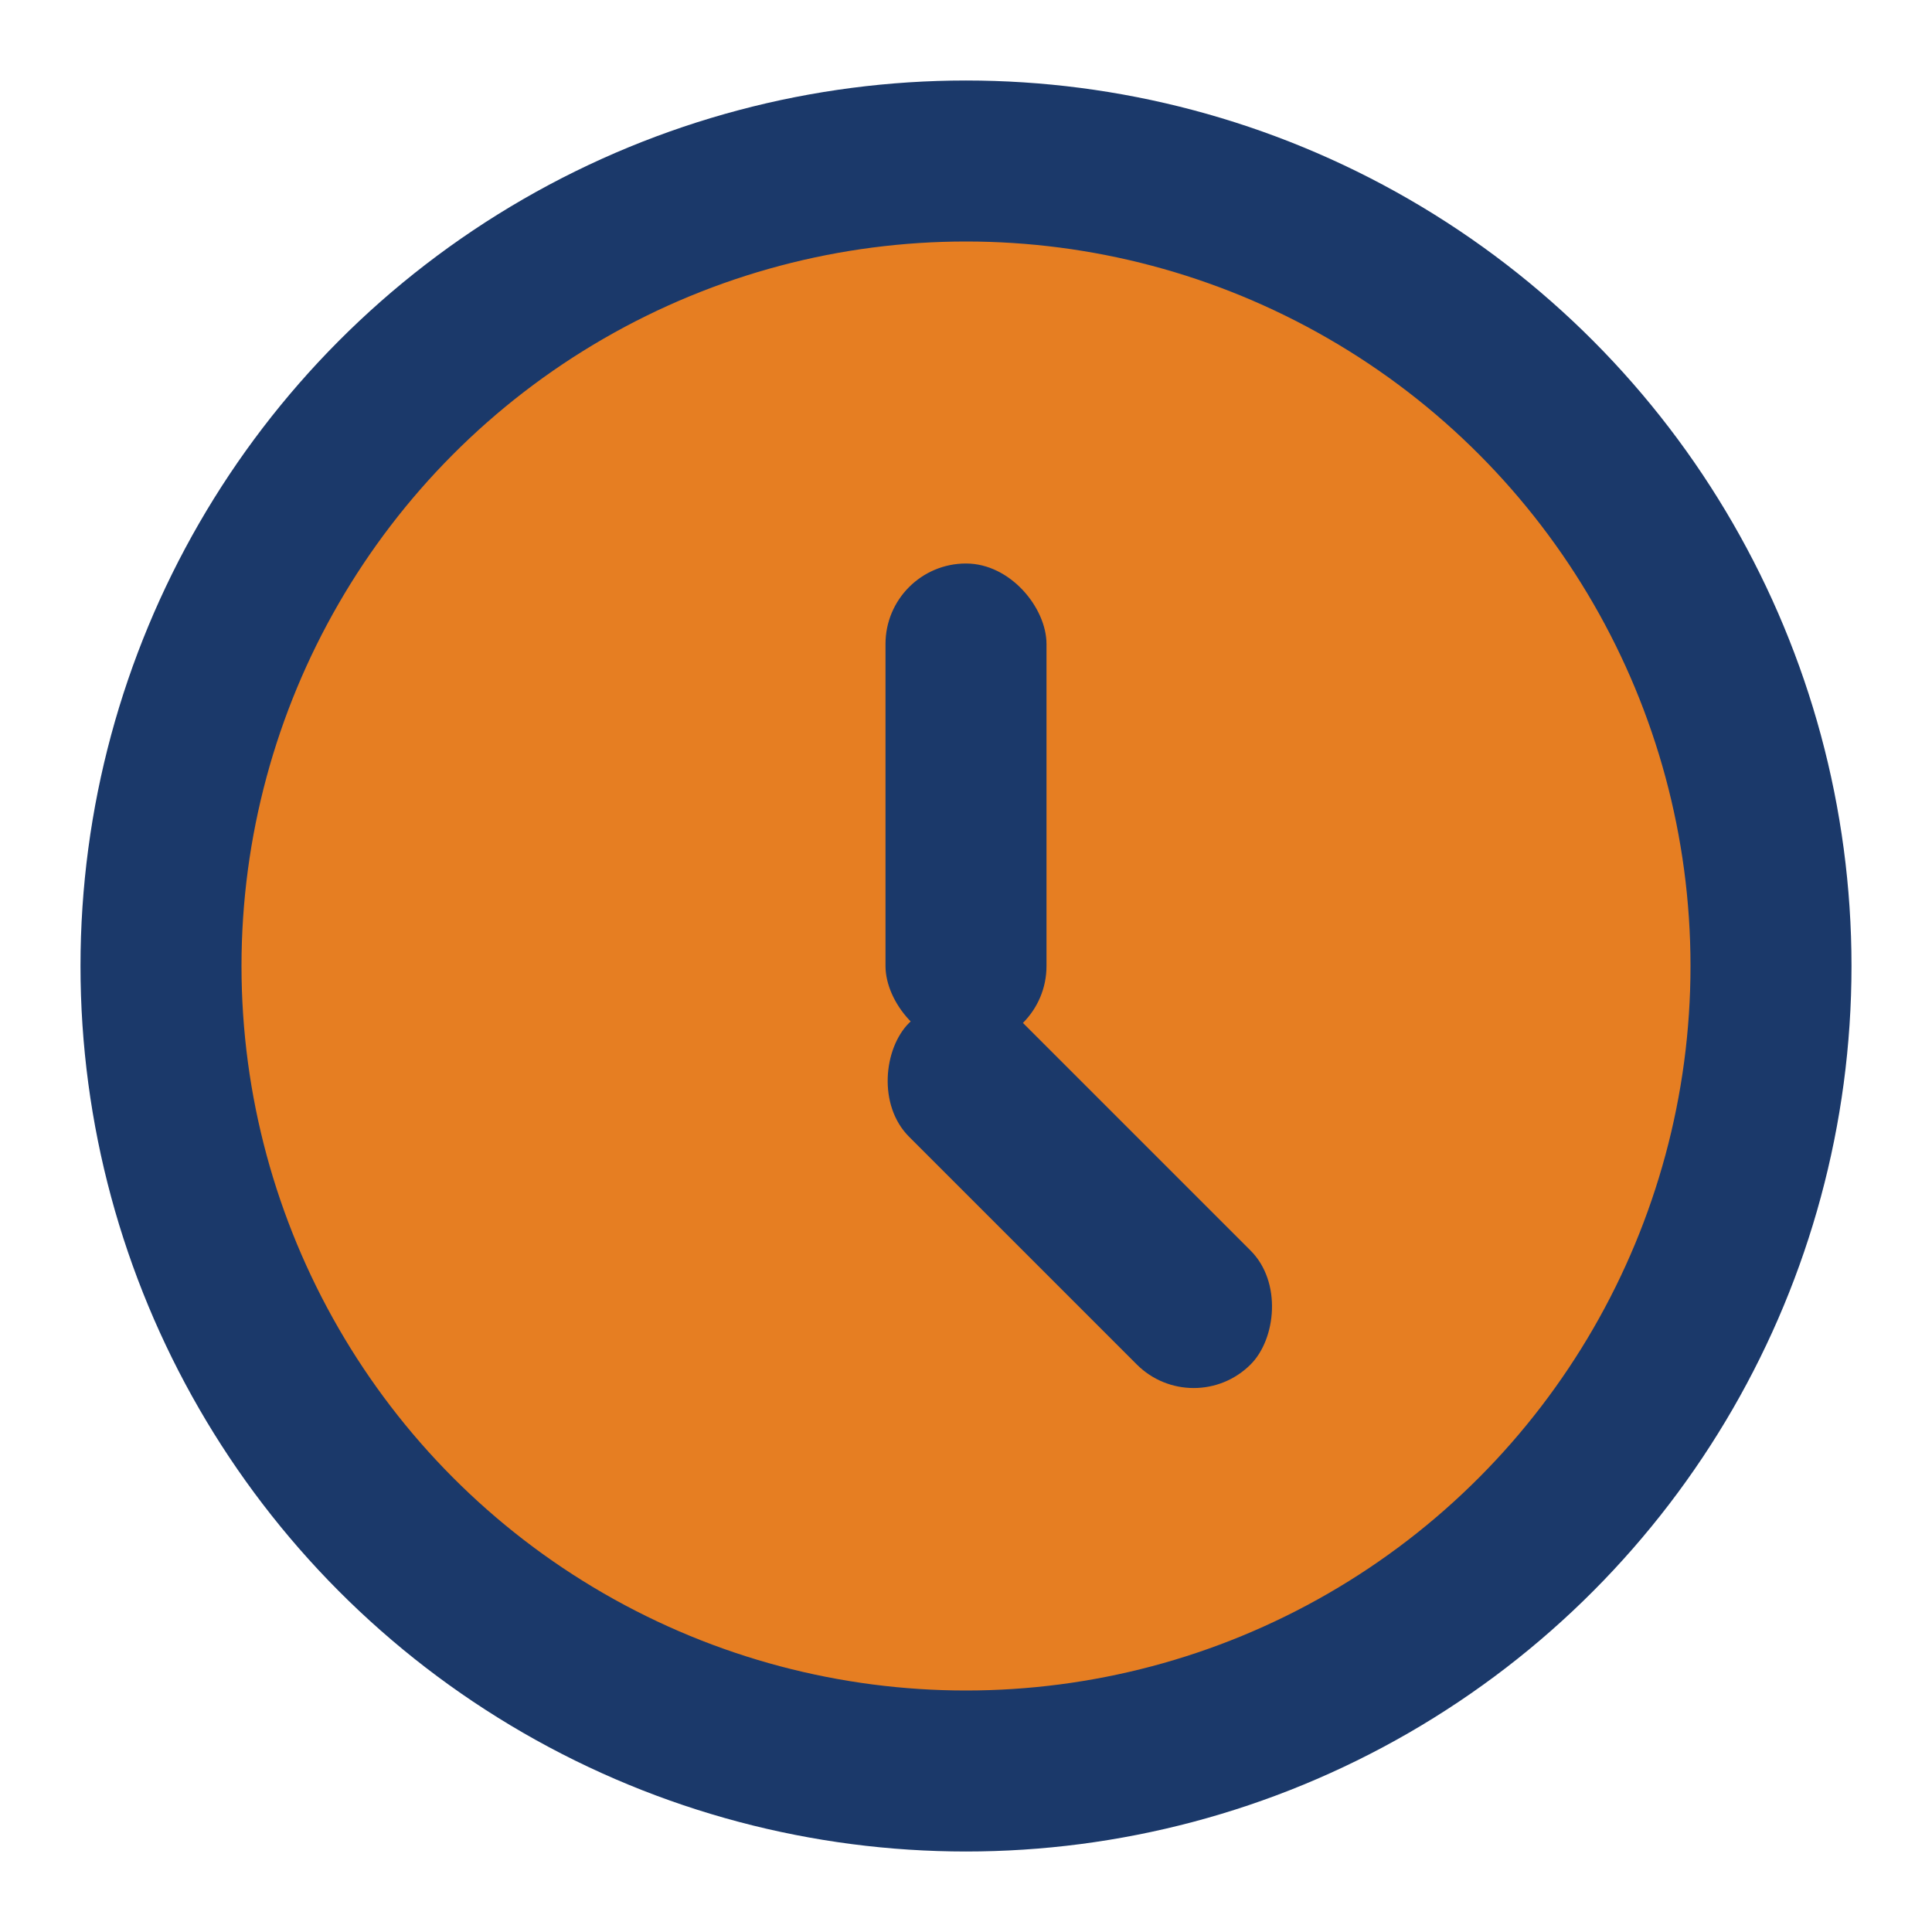 <?xml version="1.0" encoding="UTF-8"?>
<svg xmlns="http://www.w3.org/2000/svg" width="24" height="24" viewBox="0 0 24 24"><circle cx="12" cy="12" r="10" fill="#E67E22" stroke="#1B396A" stroke-width="2"/><rect x="11" y="7" width="2" height="6" rx="1" fill="#1B396A"/><rect x="12" y="12" width="6" height="2" rx="1" fill="#1B396A" transform="rotate(45 12 12)"/></svg>
